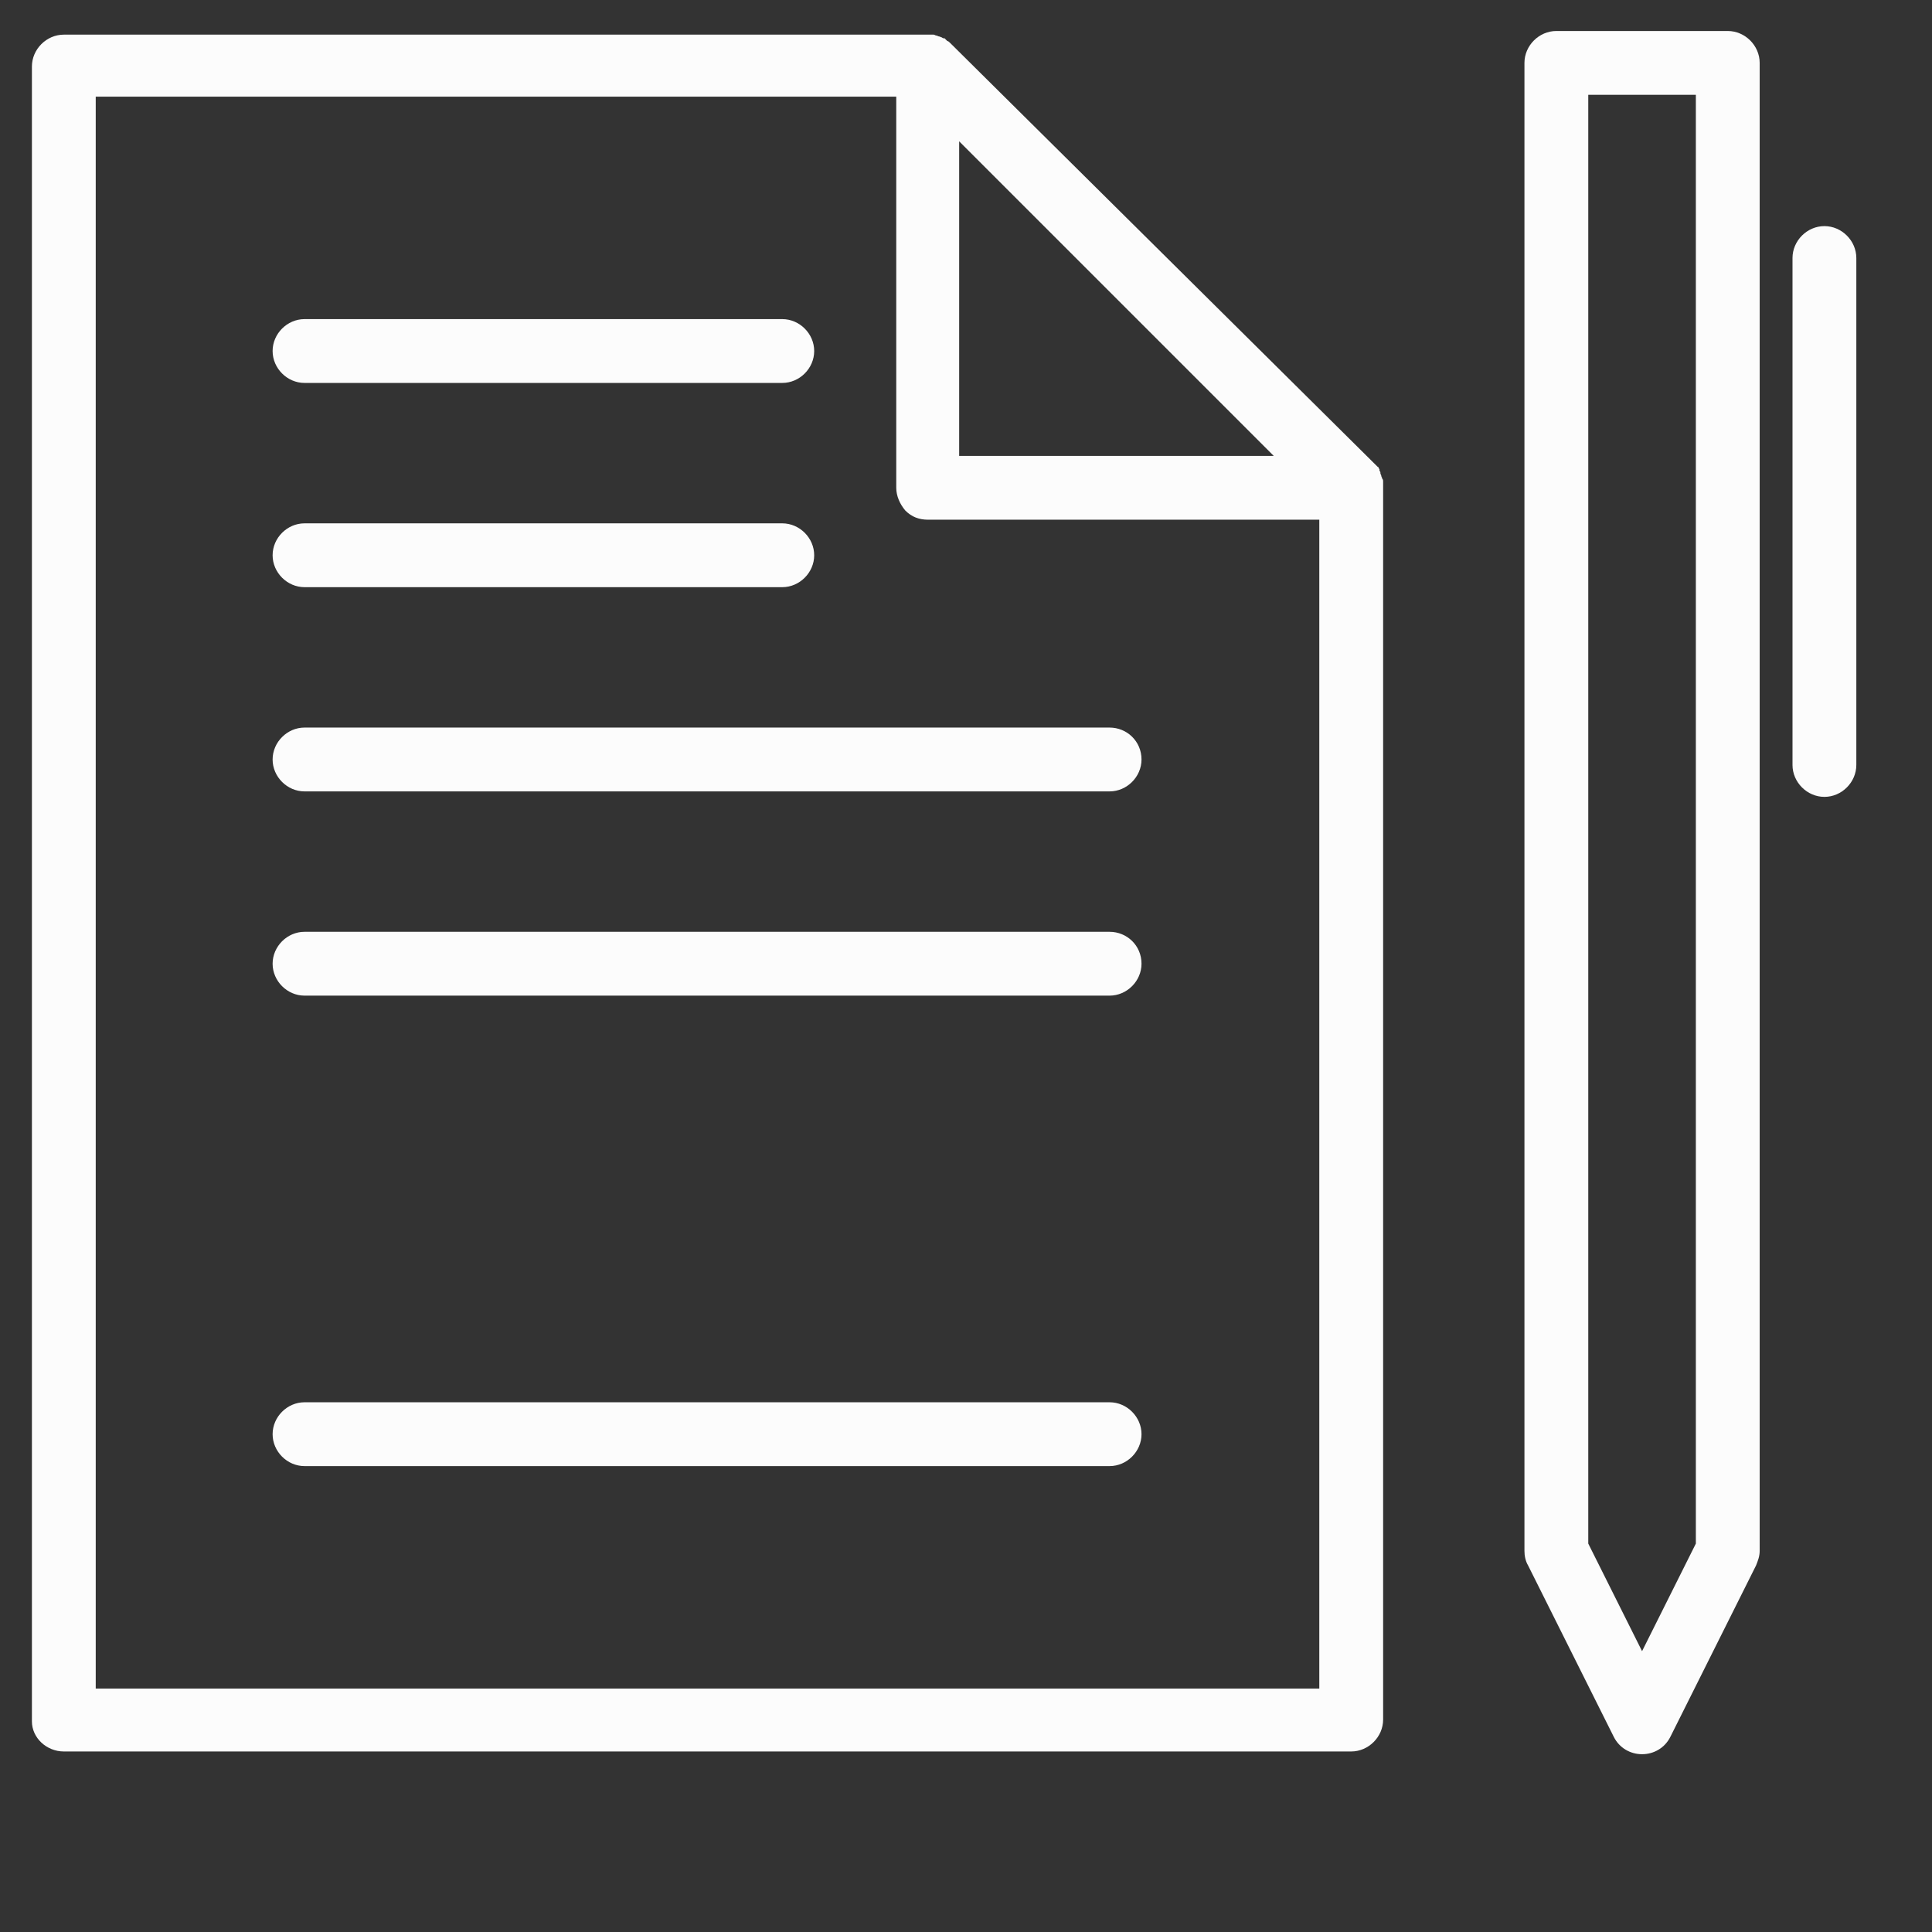 <?xml version="1.0" encoding="UTF-8"?> <svg xmlns="http://www.w3.org/2000/svg" xmlns:xlink="http://www.w3.org/1999/xlink" version="1.1" id="Capa_1" x="0px" y="0px" viewBox="0 0 211.9 211.9" style="enable-background:new 0 0 211.9 211.9;" xml:space="preserve"><rect x="0" y="0" width="211.9" height="211.9" fill="#333333" stroke="none"/> <style type="text/css"> .st0{fill:#FCFCFC;} </style> <g> <g> <path class="st0" d="M170.7,3.4c-1.9,0-3.5,1.6-3.5,3.5v163.2c0,0.5,0.1,1.1,0.4,1.6l9.4,18.8c0.6,1.2,1.8,1.9,3.1,1.9 c1.3,0,2.5-0.7,3.1-1.9l9.4-18.8c0.2-0.5,0.4-1,0.4-1.6V6.9c0-1.9-1.6-3.5-3.5-3.5H170.7z M186,169.3l-5.9,11.8l-5.9-11.8V10.4 H186V169.3z"></path> <path class="st0" d="M196.6,28.3v55.6c0,1.9,1.6,3.5,3.5,3.5s3.5-1.6,3.5-3.5V28.3c0-1.9-1.6-3.5-3.5-3.5S196.6,26.4,196.6,28.3z"></path> <path class="st0" d="M121.7,102.2H33.4c-1.9,0-3.5,1.6-3.5,3.5c0,1.9,1.6,3.5,3.5,3.5h88.3c1.9,0,3.5-1.6,3.5-3.5 C125.2,103.7,123.6,102.2,121.7,102.2z"></path> <path class="st0" d="M121.7,153.8H33.4c-1.9,0-3.5,1.6-3.5,3.5s1.6,3.5,3.5,3.5h88.3c1.9,0,3.5-1.6,3.5-3.5 S123.6,153.8,121.7,153.8z"></path> <path class="st0" d="M121.7,79.8H33.4c-1.9,0-3.5,1.6-3.5,3.5c0,1.9,1.6,3.5,3.5,3.5h88.3c1.9,0,3.5-1.6,3.5-3.5 C125.2,81.3,123.6,79.8,121.7,79.8z"></path> <path class="st0" d="M33.4,64.4h52.4c1.9,0,3.5-1.6,3.5-3.5c0-1.9-1.6-3.5-3.5-3.5H33.4c-1.9,0-3.5,1.6-3.5,3.5 C29.9,62.8,31.5,64.4,33.4,64.4z"></path> <path class="st0" d="M33.4,42h52.4c1.9,0,3.5-1.6,3.5-3.5c0-1.9-1.6-3.5-3.5-3.5H33.4c-1.9,0-3.5,1.6-3.5,3.5 C29.9,40.4,31.5,42,33.4,42z"></path> <path class="st0" d="M7,192.1h141.2c1.9,0,3.5-1.6,3.5-3.5V53.5l0,0l0,0c0,0,0,0,0,0c0-0.1,0-0.2,0-0.3c0-0.1,0-0.2,0-0.3 c0,0,0-0.1,0-0.1c0-0.1,0-0.2-0.1-0.3c0,0,0,0,0,0c0-0.1-0.1-0.2-0.1-0.3c0,0,0,0,0,0c0-0.1-0.1-0.2-0.1-0.3c0,0,0,0,0-0.1 c0-0.1-0.1-0.1-0.1-0.2c0,0,0,0,0-0.1c0-0.1-0.1-0.1-0.1-0.2c0,0,0-0.1-0.1-0.1c-0.1-0.1-0.1-0.1-0.2-0.2c0,0,0,0,0,0L104.2,4.7 c-0.1-0.1-0.2-0.2-0.3-0.2c0,0,0,0-0.1-0.1c-0.1-0.1-0.1-0.1-0.2-0.2c0,0,0,0-0.1,0c-0.1,0-0.2-0.1-0.2-0.1c0,0,0,0,0,0 c-0.1,0-0.2-0.1-0.3-0.1c0,0,0,0,0,0c-0.1,0-0.2-0.1-0.3-0.1c0,0,0,0,0,0c-0.1,0-0.2-0.1-0.3-0.1c0,0-0.1,0-0.1,0 c-0.1,0-0.2,0-0.3,0c-0.1,0-0.2,0-0.3,0l0,0H7c-1.9,0-3.5,1.6-3.5,3.5v181.5C3.5,190.6,5.1,192.1,7,192.1z M139.7,50l-34.5,0 l0-34.5L139.7,50z M10.5,10.6h87.8l0,42.9c0,0.9,0.4,1.8,1,2.5c0.7,0.7,1.5,1,2.5,1l42.9,0v128.2H10.5V10.6z"></path> </g> <g> </g> <g> </g> <g> </g> <g> </g> <g> </g> <g> </g> <g> </g> <g> </g> <g> </g> <g> </g> <g> </g> <g> </g> <g> </g> <g> </g> <g> </g> </g> </svg> 